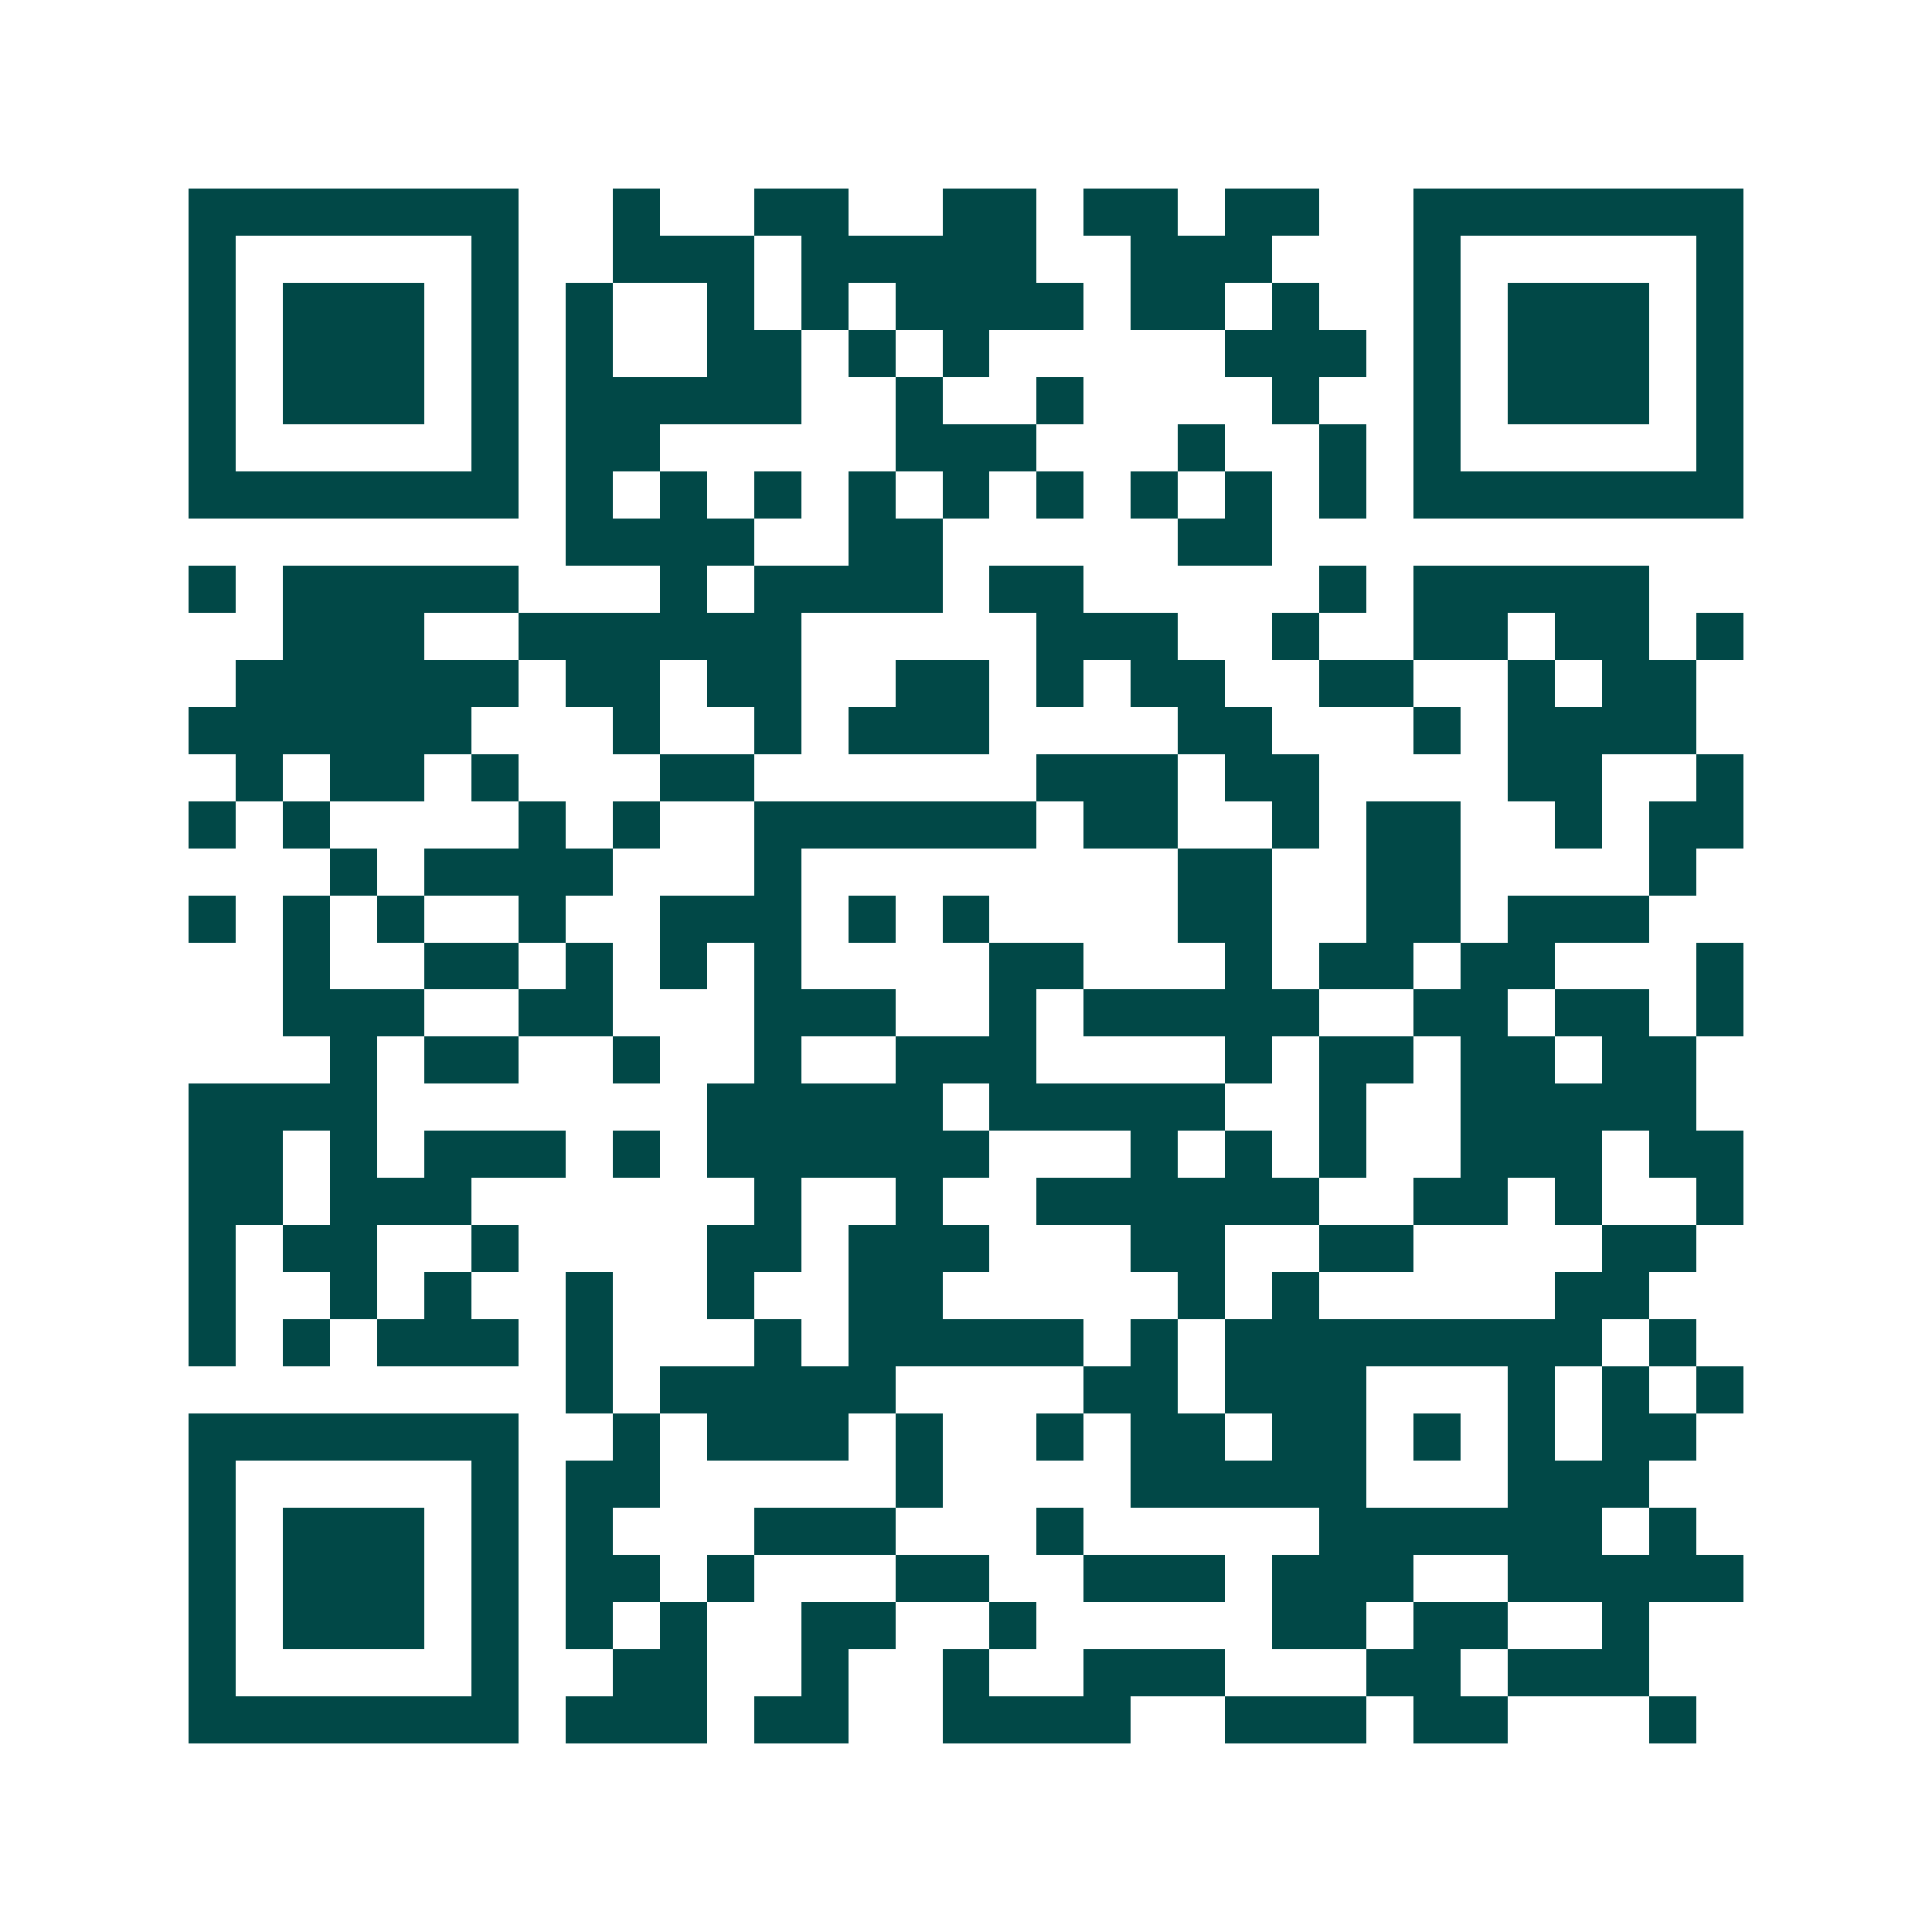 <svg xmlns="http://www.w3.org/2000/svg" width="200" height="200" viewBox="0 0 41 41" shape-rendering="crispEdges"><path fill="#ffffff" d="M0 0h41v41H0z"/><path stroke="#014847" d="M4 4.5h7m2 0h1m2 0h2m2 0h2m1 0h2m1 0h2m2 0h7M4 5.5h1m5 0h1m2 0h3m1 0h5m2 0h3m3 0h1m5 0h1M4 6.5h1m1 0h3m1 0h1m1 0h1m2 0h1m1 0h1m1 0h4m1 0h2m1 0h1m2 0h1m1 0h3m1 0h1M4 7.5h1m1 0h3m1 0h1m1 0h1m2 0h2m1 0h1m1 0h1m5 0h3m1 0h1m1 0h3m1 0h1M4 8.5h1m1 0h3m1 0h1m1 0h5m2 0h1m2 0h1m4 0h1m2 0h1m1 0h3m1 0h1M4 9.5h1m5 0h1m1 0h2m5 0h3m3 0h1m2 0h1m1 0h1m5 0h1M4 10.5h7m1 0h1m1 0h1m1 0h1m1 0h1m1 0h1m1 0h1m1 0h1m1 0h1m1 0h1m1 0h7M12 11.5h4m2 0h2m5 0h2M4 12.5h1m1 0h5m3 0h1m1 0h4m1 0h2m5 0h1m1 0h5M6 13.5h3m2 0h6m5 0h3m2 0h1m2 0h2m1 0h2m1 0h1M5 14.5h6m1 0h2m1 0h2m2 0h2m1 0h1m1 0h2m2 0h2m2 0h1m1 0h2M4 15.5h6m3 0h1m2 0h1m1 0h3m4 0h2m3 0h1m1 0h4M5 16.5h1m1 0h2m1 0h1m3 0h2m6 0h3m1 0h2m4 0h2m2 0h1M4 17.5h1m1 0h1m4 0h1m1 0h1m2 0h6m1 0h2m2 0h1m1 0h2m2 0h1m1 0h2M7 18.5h1m1 0h4m3 0h1m8 0h2m2 0h2m4 0h1M4 19.5h1m1 0h1m1 0h1m2 0h1m2 0h3m1 0h1m1 0h1m4 0h2m2 0h2m1 0h3M6 20.5h1m2 0h2m1 0h1m1 0h1m1 0h1m4 0h2m3 0h1m1 0h2m1 0h2m3 0h1M6 21.5h3m2 0h2m3 0h3m2 0h1m1 0h5m2 0h2m1 0h2m1 0h1M7 22.5h1m1 0h2m2 0h1m2 0h1m2 0h3m4 0h1m1 0h2m1 0h2m1 0h2M4 23.5h4m7 0h5m1 0h5m2 0h1m2 0h5M4 24.5h2m1 0h1m1 0h3m1 0h1m1 0h6m3 0h1m1 0h1m1 0h1m2 0h3m1 0h2M4 25.5h2m1 0h3m6 0h1m2 0h1m2 0h6m2 0h2m1 0h1m2 0h1M4 26.5h1m1 0h2m2 0h1m4 0h2m1 0h3m3 0h2m2 0h2m4 0h2M4 27.5h1m2 0h1m1 0h1m2 0h1m2 0h1m2 0h2m5 0h1m1 0h1m5 0h2M4 28.5h1m1 0h1m1 0h3m1 0h1m3 0h1m1 0h5m1 0h1m1 0h8m1 0h1M12 29.5h1m1 0h5m4 0h2m1 0h3m3 0h1m1 0h1m1 0h1M4 30.5h7m2 0h1m1 0h3m1 0h1m2 0h1m1 0h2m1 0h2m1 0h1m1 0h1m1 0h2M4 31.5h1m5 0h1m1 0h2m5 0h1m4 0h5m3 0h3M4 32.5h1m1 0h3m1 0h1m1 0h1m3 0h3m3 0h1m5 0h6m1 0h1M4 33.5h1m1 0h3m1 0h1m1 0h2m1 0h1m3 0h2m2 0h3m1 0h3m2 0h5M4 34.5h1m1 0h3m1 0h1m1 0h1m1 0h1m2 0h2m2 0h1m5 0h2m1 0h2m2 0h1M4 35.5h1m5 0h1m2 0h2m2 0h1m2 0h1m2 0h3m3 0h2m1 0h3M4 36.5h7m1 0h3m1 0h2m2 0h4m2 0h3m1 0h2m3 0h1"/></svg>
